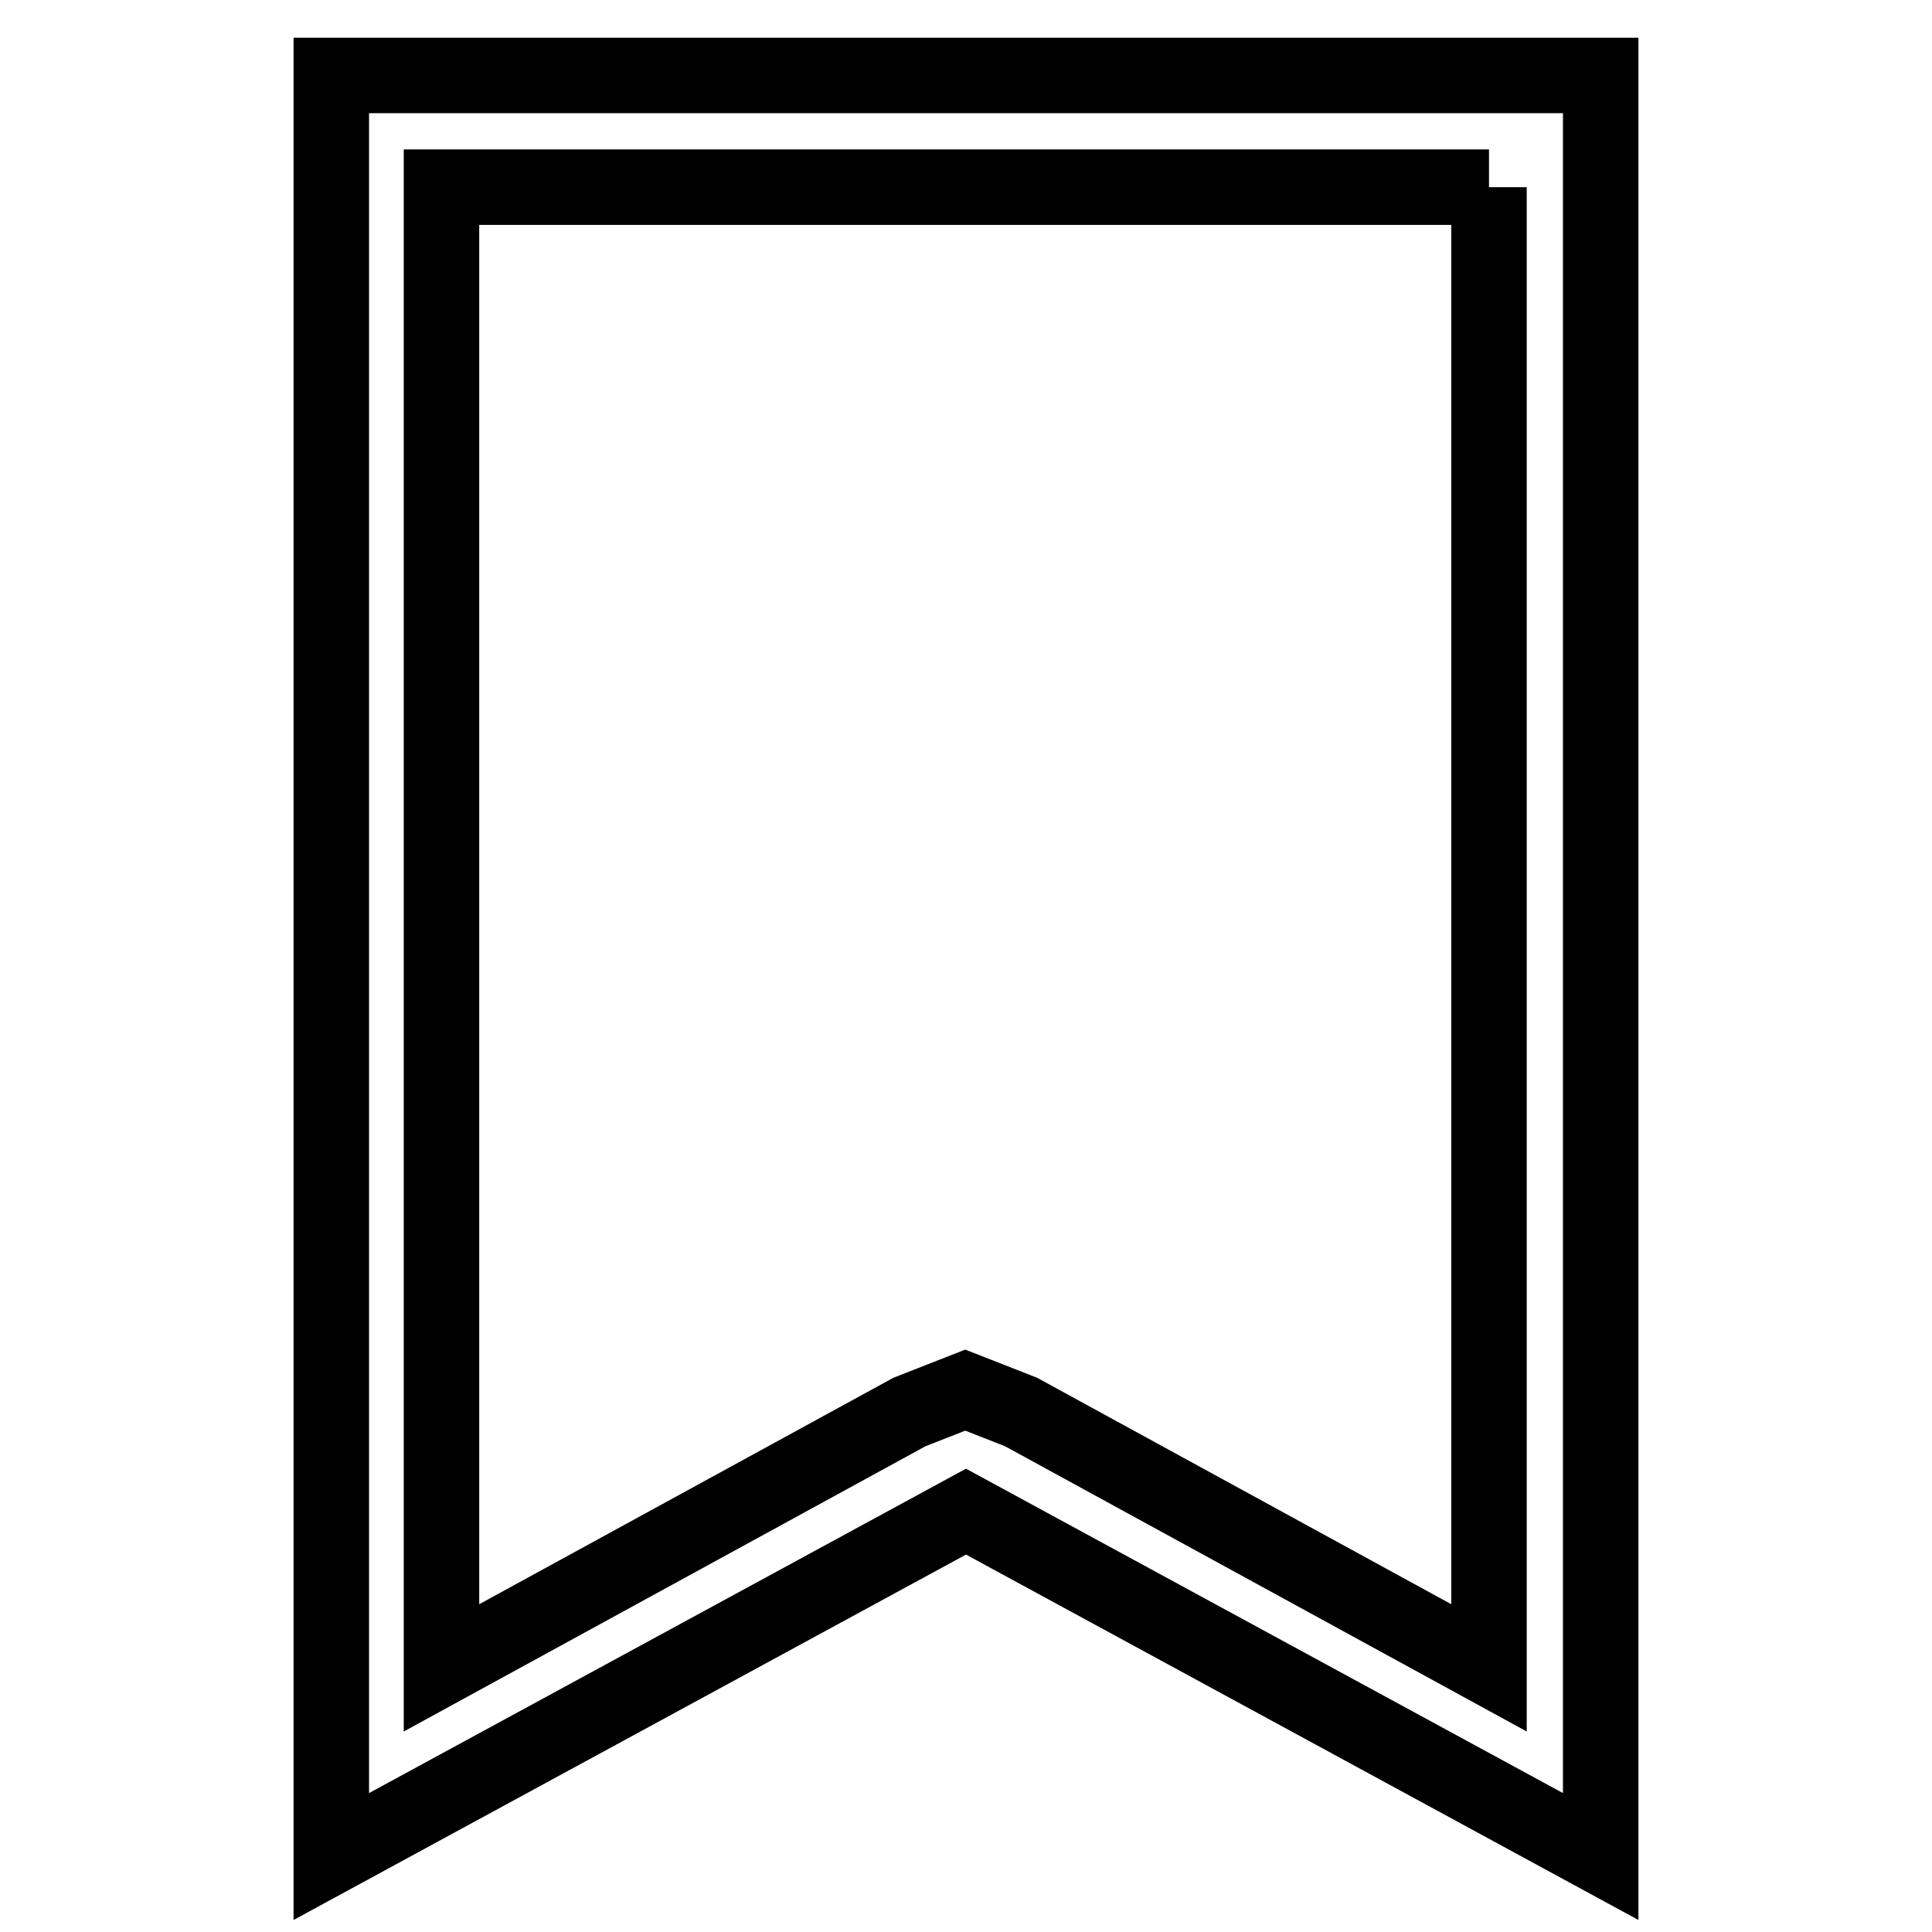 <?xml version="1.0" encoding="utf-8"?>
<!-- Svg Vector Icons : http://www.onlinewebfonts.com/icon -->
<!DOCTYPE svg PUBLIC "-//W3C//DTD SVG 1.1//EN" "http://www.w3.org/Graphics/SVG/1.1/DTD/svg11.dtd">
<svg version="1.1" xmlns="http://www.w3.org/2000/svg" xmlns:xlink="http://www.w3.org/1999/xlink" x="0px" y="0px" viewBox="0 0 256 256" enable-background="new 0 0 256 256" xml:space="preserve">
<g><g><path stroke-width="10" fill-opacity="0" stroke="#000000"  d="M197.3,24.8v196.2l-62-33.9l-7.4-2.9l-7.4,2.9l-62,33.9V24.8H197.3 M212.1,10H43.9v236l84.1-45.7l84.1,45.7V10z"/></g></g>
</svg>